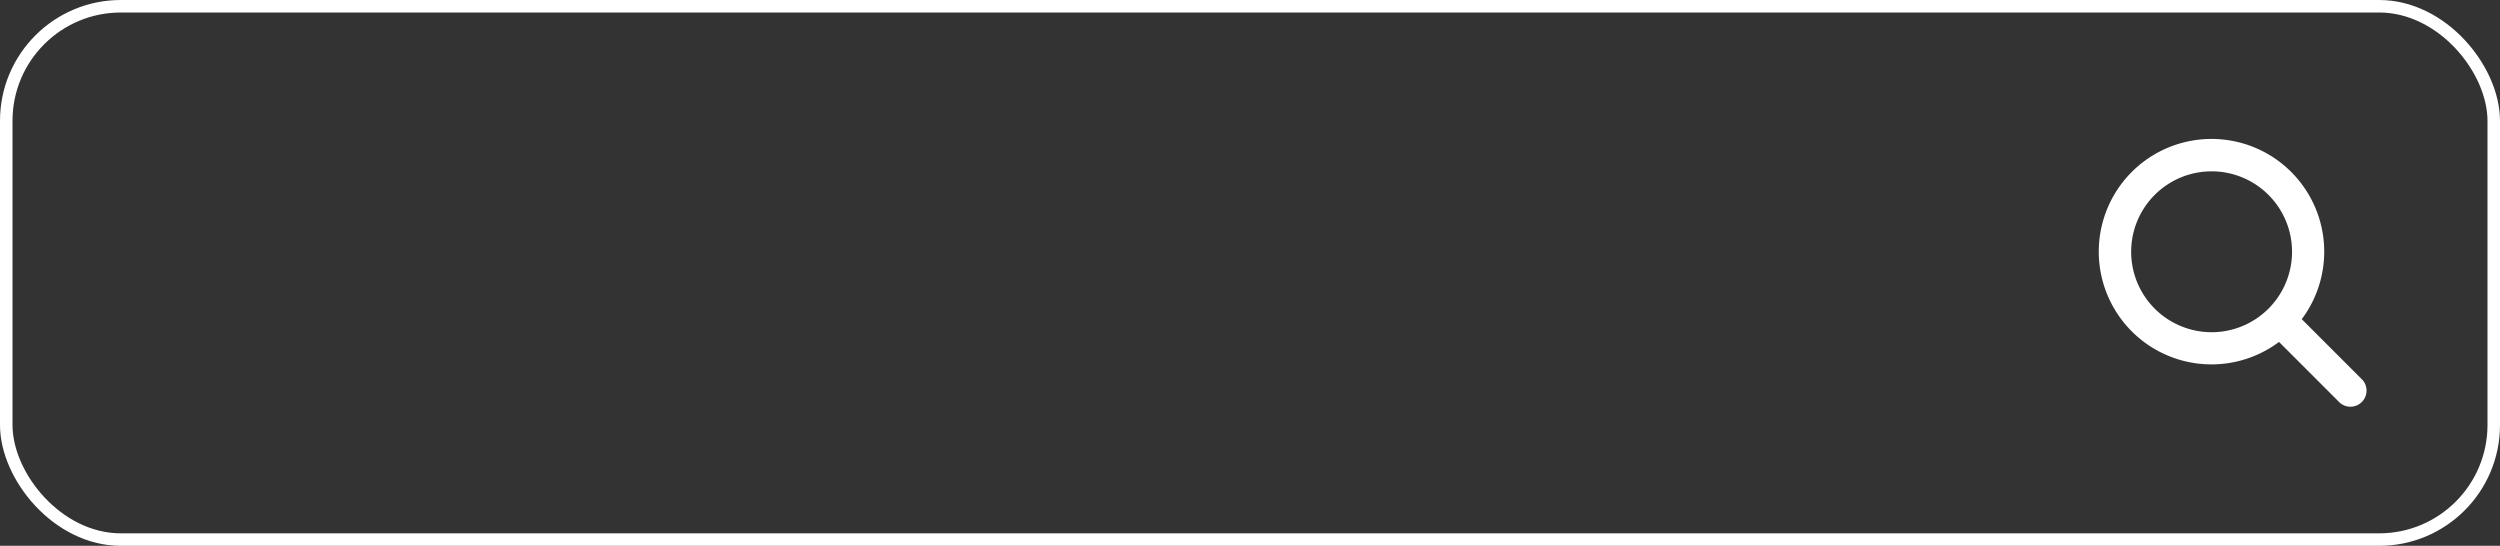 <svg xmlns="http://www.w3.org/2000/svg" width="600" height="131" viewBox="0 0 600 131">
  <rect x="0" y="0" width="600" height="131" fill="#333333" stroke="none"/>
  <g id="Group_8985" data-name="Group 8985" transform="translate(-987 -445)">
    <g id="Rectangle_2008" data-name="Rectangle 2008" transform="translate(987 445)" fill="none" stroke="#fff" stroke-width="3">
      <rect width="600" height="131" rx="29" stroke="none"/>
      <rect x="1.5" y="1.5" width="597" height="128" rx="27.5" fill="none"/>
    </g>
    <g id="search" transform="translate(1472.518 460.158)">
      <path id="Path_6206" data-name="Path 6206" d="M81.461,76,66.906,61.445a27.054,27.054,0,1,0-5.461,5.461L76,81.461A3.867,3.867,0,0,0,81.461,76Zm-55.5-30.733A19.305,19.305,0,1,1,45.268,64.573,19.305,19.305,0,0,1,25.962,45.268Z" fill="#fff"/>
    </g>
  </g>
</svg>
